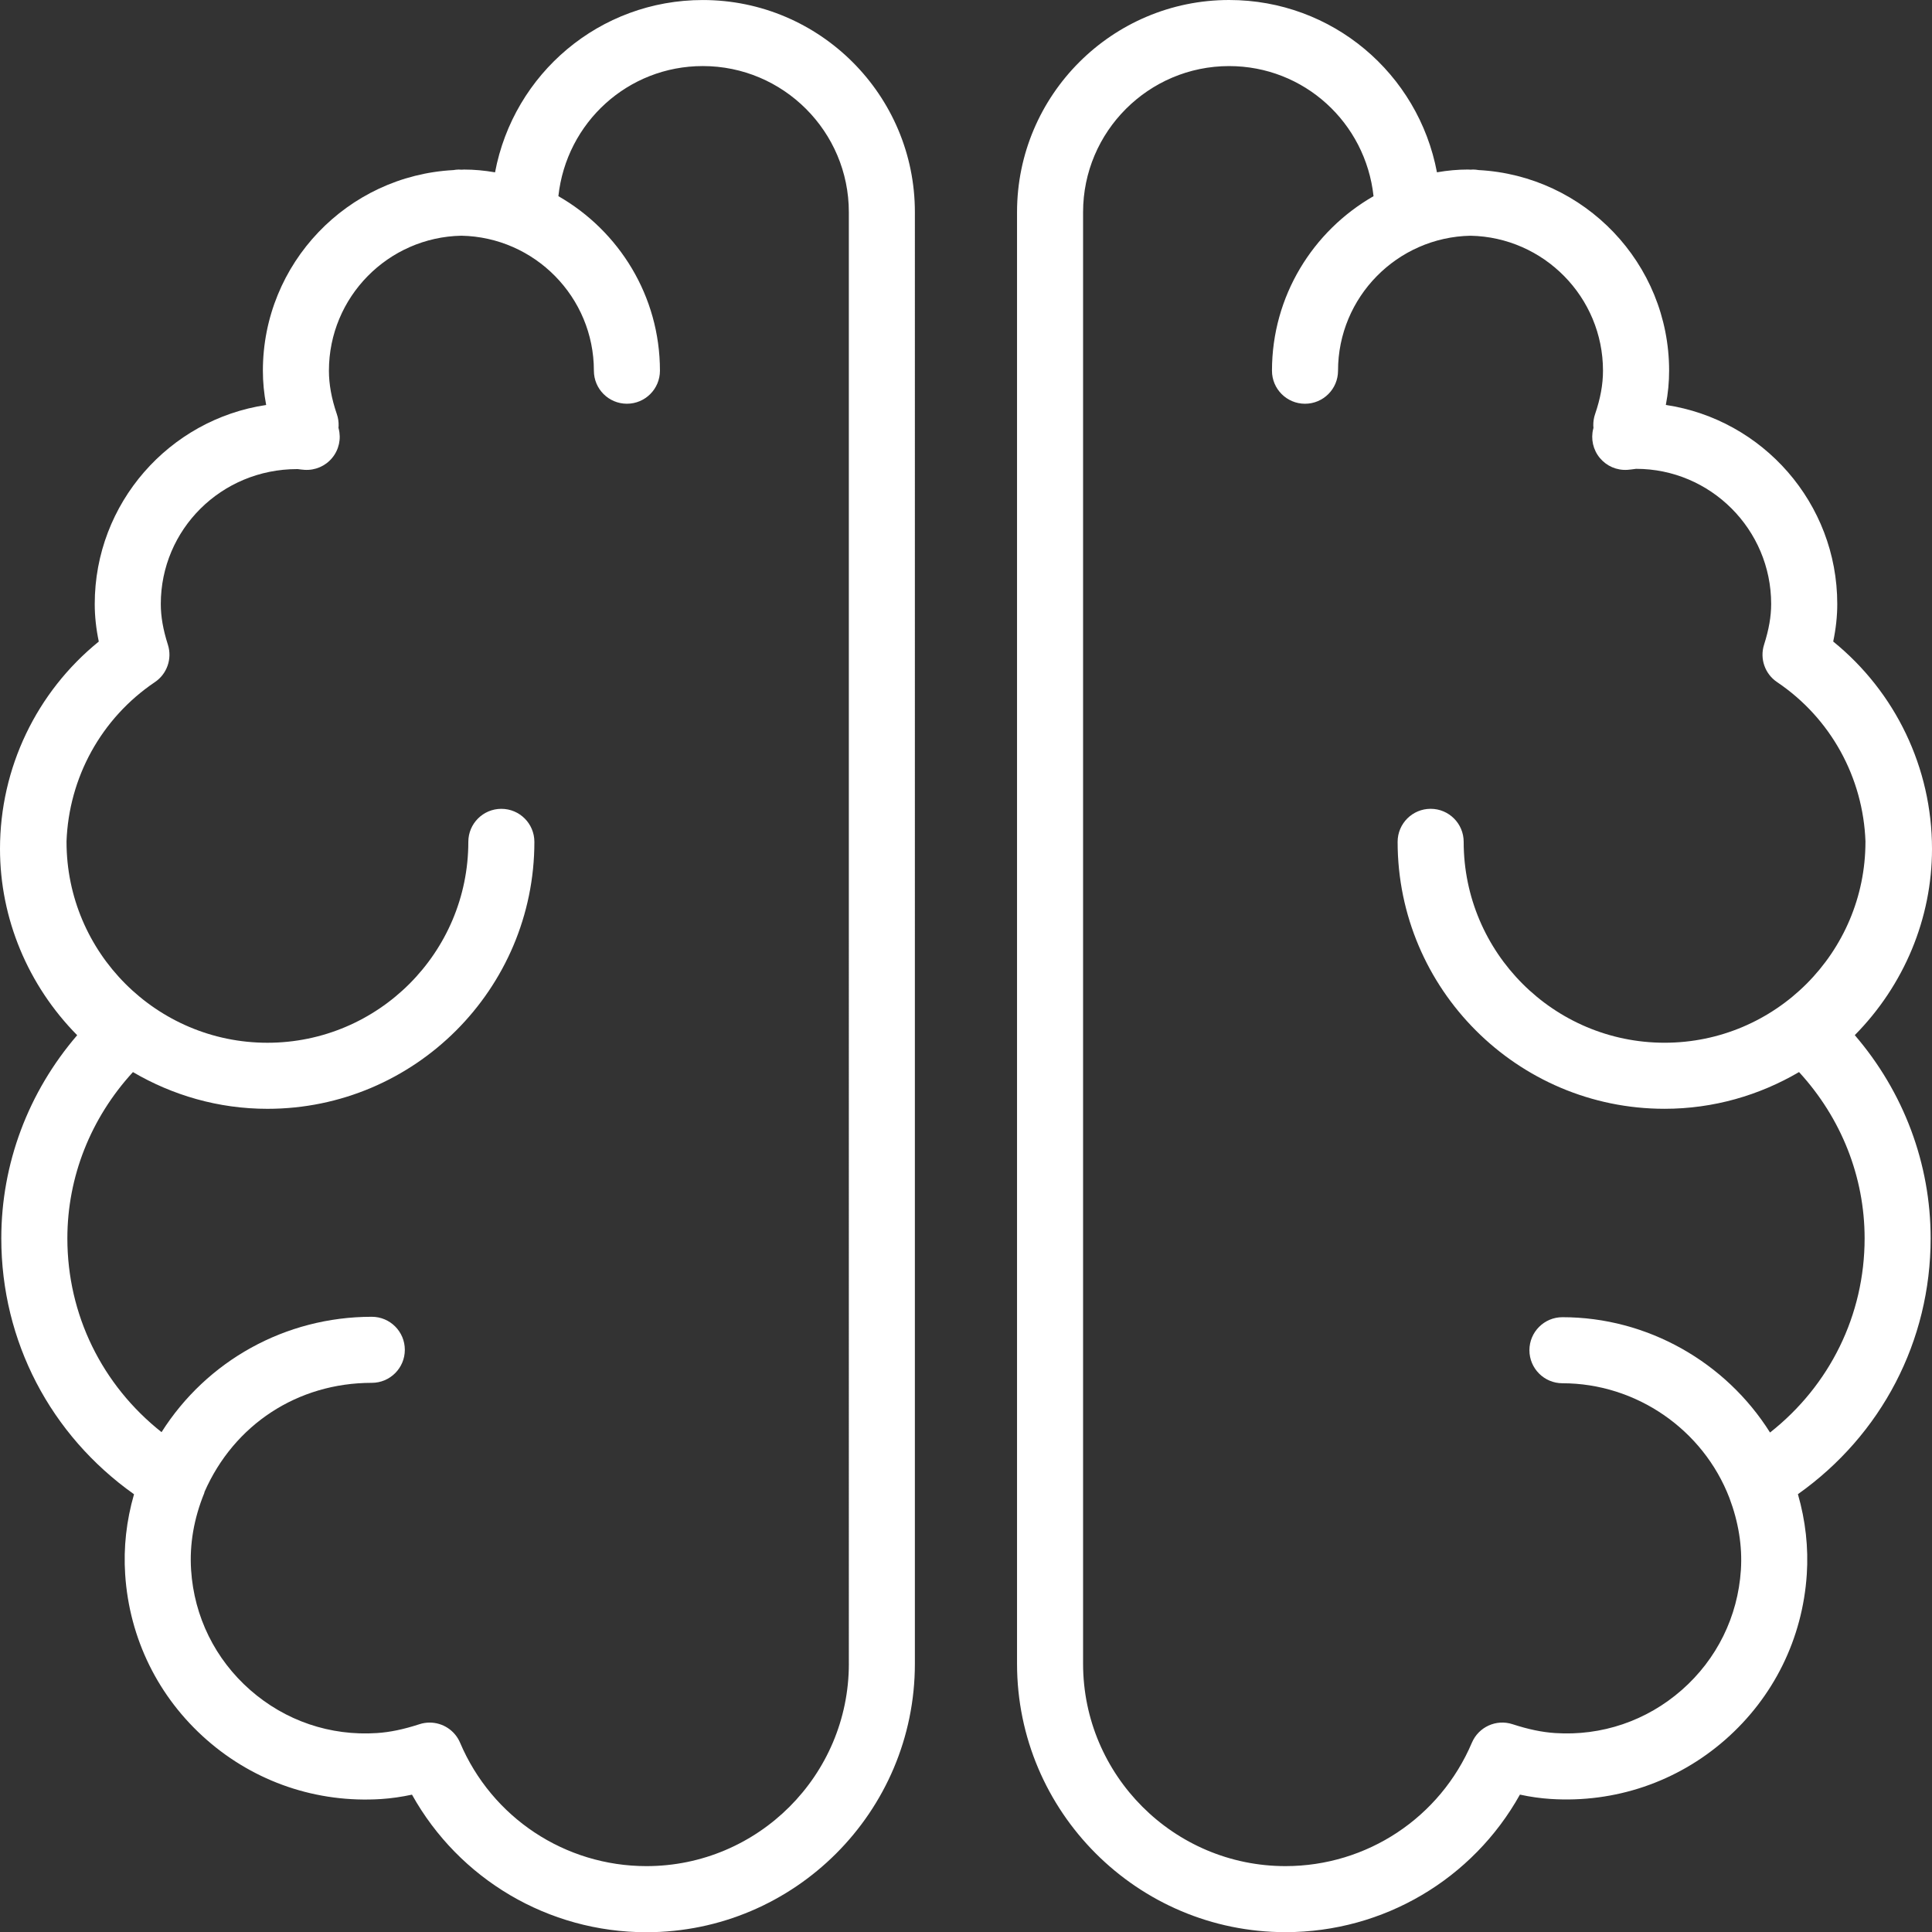 <?xml version="1.0" encoding="UTF-8"?>
<svg id="Layer_2" data-name="Layer 2" xmlns="http://www.w3.org/2000/svg" width="250" height="250.028" viewBox="0 0 250 250.028">
  <rect x="0" y="0" width="250" height="250.028" fill="#333333" stroke="none"/>
  <g id="Social_Icons" data-name="Social Icons">
    <g>
      <path d="M250,109.839c0-10.475-4.727-20.291-12.783-26.825,.35-1.673,.524-3.28,.524-4.861,0-13.048-9.648-23.884-22.183-25.751,.288-1.499,.425-2.969,.425-4.434,0-13.891-10.948-25.241-24.662-25.962-.225-.037-.453-.068-.69-.068-.114,0-.225,.014-.342,.017-.114-.003-.225-.017-.342-.017-1.305,0-2.619,.117-4.006,.359-2.411-12.78-13.544-22.297-26.891-22.297-15.134,0-27.446,12.313-27.446,27.449V215.282c0,19.157,15.584,34.738,34.738,34.738,12.709,0,24.243-6.876,30.336-17.798,1.365,.296,2.676,.479,3.992,.564,8.272,.527,16.328-2.183,22.585-7.674s10.002-13.091,10.543-21.4c.225-3.462-.162-6.936-1.148-10.366,10.817-7.668,17.174-19.81,17.174-33.114,0-9.646-3.474-18.906-9.816-26.284,6.383-6.463,9.993-15.108,9.993-24.11Zm-8.719,50.399c0,9.928-4.508,19.035-12.239,25.13-5.722-9.107-15.872-14.923-26.862-14.923-2.359,0-4.274,1.915-4.274,4.274s1.915,4.274,4.274,4.274c9.52,0,18.191,5.964,21.605,14.84,1.168,3.1,1.687,6.238,1.485,9.329-.393,6.03-3.109,11.543-7.651,15.527-4.542,3.986-10.375,5.967-16.39,5.568-1.693-.111-3.442-.476-5.508-1.145-2.109-.69-4.391,.353-5.26,2.394-4.118,9.7-13.586,15.969-24.121,15.969-14.441,0-26.19-11.748-26.19-26.19V27.452c0-10.421,8.477-18.901,18.898-18.901,9.683,0,17.65,7.3,18.687,16.835-7.839,4.491-13.142,12.922-13.142,22.585,0,2.362,1.915,4.274,4.274,4.274s4.274-1.912,4.274-4.274c0-9.526,7.662-17.282,17.143-17.467,9.48,.185,17.143,7.942,17.143,17.465,0,1.772-.333,3.607-1.023,5.616-.162,.473-.239,.969-.231,1.467,.003,.117,.009,.225,.02,.328-.017,.06-.029,.1-.029,.1-.336,1.325-.017,2.733,.858,3.784s2.18,1.621,3.565,1.533c.296-.02,.593-.057,1.117-.131,9.64,0,17.484,7.845,17.484,17.484,0,1.63-.293,3.303-.918,5.269-.578,1.809,.108,3.784,1.684,4.844,6.936,4.67,11.139,12.335,11.438,20.636,0,.011-.003,.023-.003,.034,0,14.333-11.66,25.996-25.993,25.996s-25.996-11.663-25.996-25.996c0-2.362-1.915-4.274-4.274-4.274s-4.274,1.912-4.274,4.274c0,19.049,15.496,34.544,34.544,34.544,6.349,0,12.281-1.752,17.399-4.753,5.471,5.955,8.486,13.572,8.486,21.514Z" style="fill: #fff;"/>
      <path d="M90.944,.003C77.597,.003,66.467,9.52,64.059,22.3c-1.391-.242-2.704-.359-4.009-.359-.114,0-.225,.014-.342,.017-.114-.003-.225-.017-.342-.017-.237,0-.464,.031-.69,.068-13.715,.721-24.659,12.07-24.659,25.962,0,1.465,.14,2.935,.425,4.434-12.535,1.866-22.183,12.703-22.183,25.751,0,1.579,.174,3.186,.524,4.861C4.727,89.551,0,99.367,0,109.842c0,9.002,3.607,17.647,9.987,24.115C3.642,141.335,.168,150.596,.168,160.241c0,13.304,6.357,25.443,17.174,33.114-.989,3.431-1.373,6.904-1.145,10.369,.541,8.306,4.283,15.906,10.54,21.397,6.257,5.494,14.29,8.204,22.585,7.674,1.297-.085,2.619-.274,3.989-.567,6.092,10.925,17.627,17.801,30.336,17.801,19.154,0,34.738-15.584,34.738-34.738V27.452C118.391,12.315,106.078,.003,90.944,.003Zm18.898,215.282c0,14.441-11.748,26.19-26.19,26.19-10.535,0-20.003-6.269-24.118-15.969-.687-1.616-2.26-2.604-3.935-2.604-.439,0-.886,.066-1.325,.211-2.063,.67-3.813,1.034-5.508,1.145-6.038,.396-11.848-1.584-16.387-5.568-4.542-3.984-7.258-9.497-7.651-15.527-.217-3.305,.356-6.656,1.704-9.959,.02-.048,.014-.103,.031-.151,3.824-8.708,12.039-14.114,21.648-14.114,2.362,0,4.274-1.915,4.274-4.274s-1.912-4.274-4.274-4.274c-11.221,0-21.374,5.719-27.207,14.928-7.696-6.095-12.187-15.179-12.187-25.081,0-7.942,3.02-15.558,8.486-21.511,5.118,3.001,11.053,4.753,17.402,4.753,19.049,0,34.544-15.496,34.544-34.544,0-2.362-1.912-4.274-4.274-4.274s-4.274,1.912-4.274,4.274c0,14.333-11.66,25.996-25.996,25.996s-25.996-11.663-25.996-25.996c0-.006-.003-.011-.003-.017,.293-8.306,4.497-15.977,11.435-20.653,1.576-1.06,2.26-3.032,1.684-4.841-.627-1.969-.918-3.642-.918-5.272,0-9.62,7.81-17.453,17.653-17.453h.063c.293,.04,.587,.077,.886,.097,1.382,.085,2.701-.487,3.573-1.544,.875-1.06,1.188-2.473,.838-3.801,0-.003-.009-.04-.023-.088,.009-.1,.017-.191,.02-.271,.014-.513-.063-1.023-.231-1.507-.69-2.015-1.023-3.853-1.023-5.619,0-9.523,7.659-17.282,17.143-17.465,9.483,.185,17.143,7.942,17.143,17.467,0,2.362,1.912,4.274,4.274,4.274s4.274-1.912,4.274-4.274c0-9.663-5.303-18.094-13.142-22.585,1.037-9.534,9.004-16.835,18.687-16.835,10.421,0,18.898,8.48,18.898,18.901V215.285h.003Z" style="fill: #fff;"/>
    </g>
  </g>
</svg>